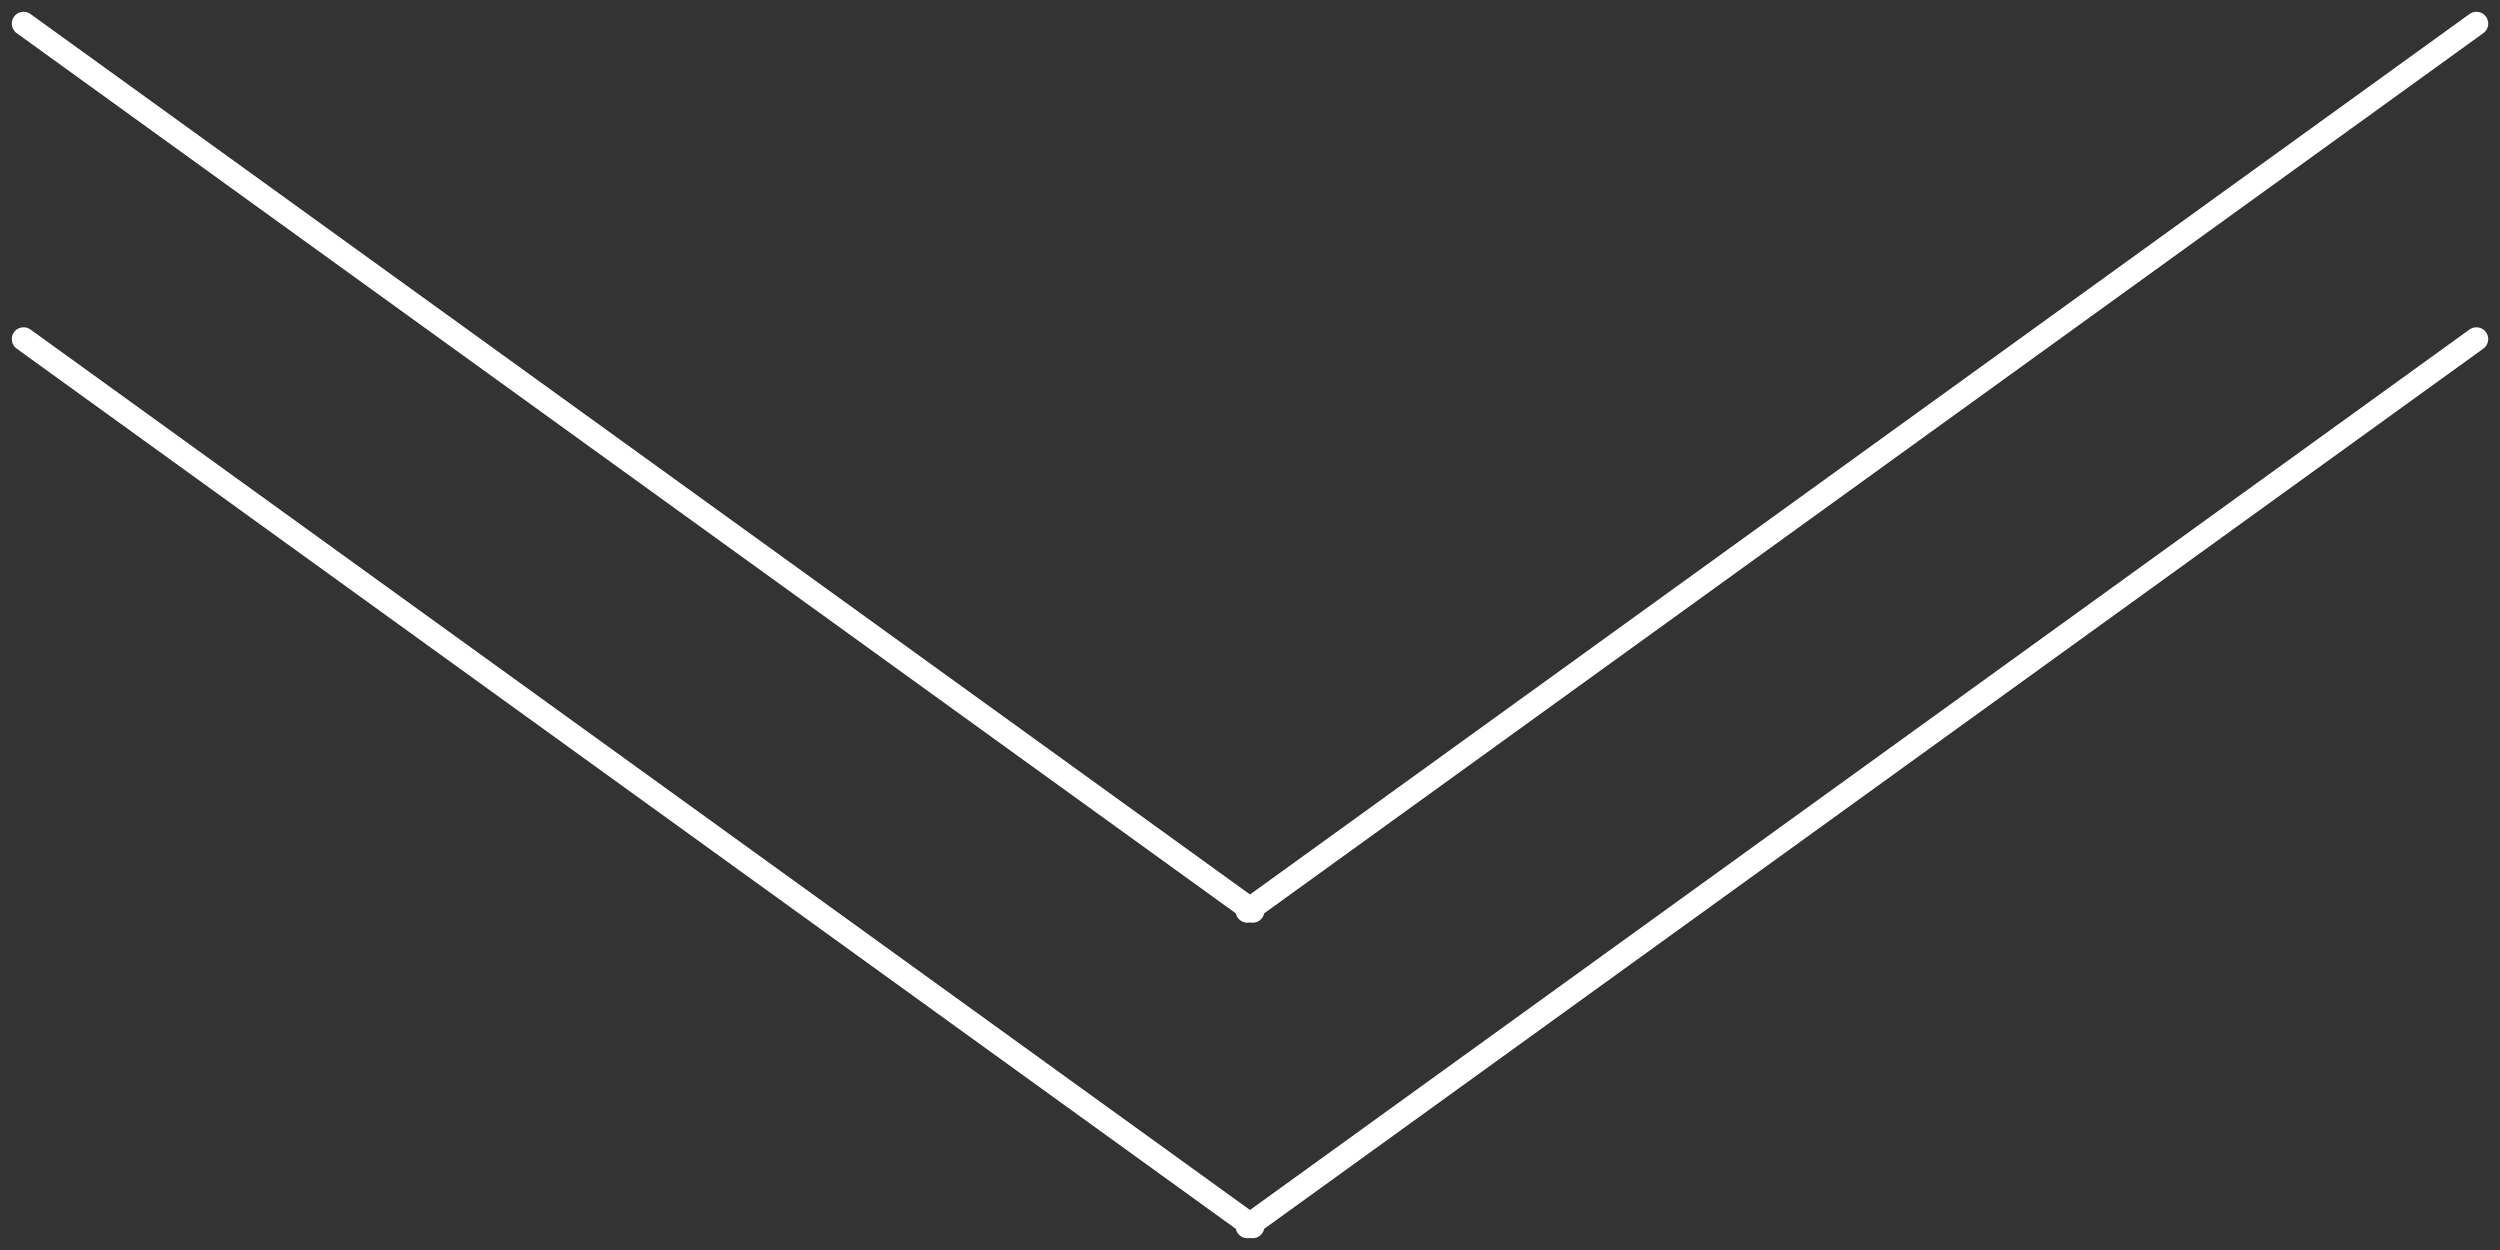 <?xml version="1.0" encoding="UTF-8"?> <svg xmlns="http://www.w3.org/2000/svg" width="106" height="53" viewBox="0 0 106 53" fill="none"><rect x="0" y="0" width="106" height="53" fill="#333333" stroke="none"/> <path d="M1 14.377L53.111 52M105 14.377L52.889 52" stroke="white" stroke-linecap="round" stroke-linejoin="round"></path> <path d="M1 1L53.111 38.623M105 1L52.889 38.623" stroke="white" stroke-linecap="round" stroke-linejoin="round"></path> </svg> 